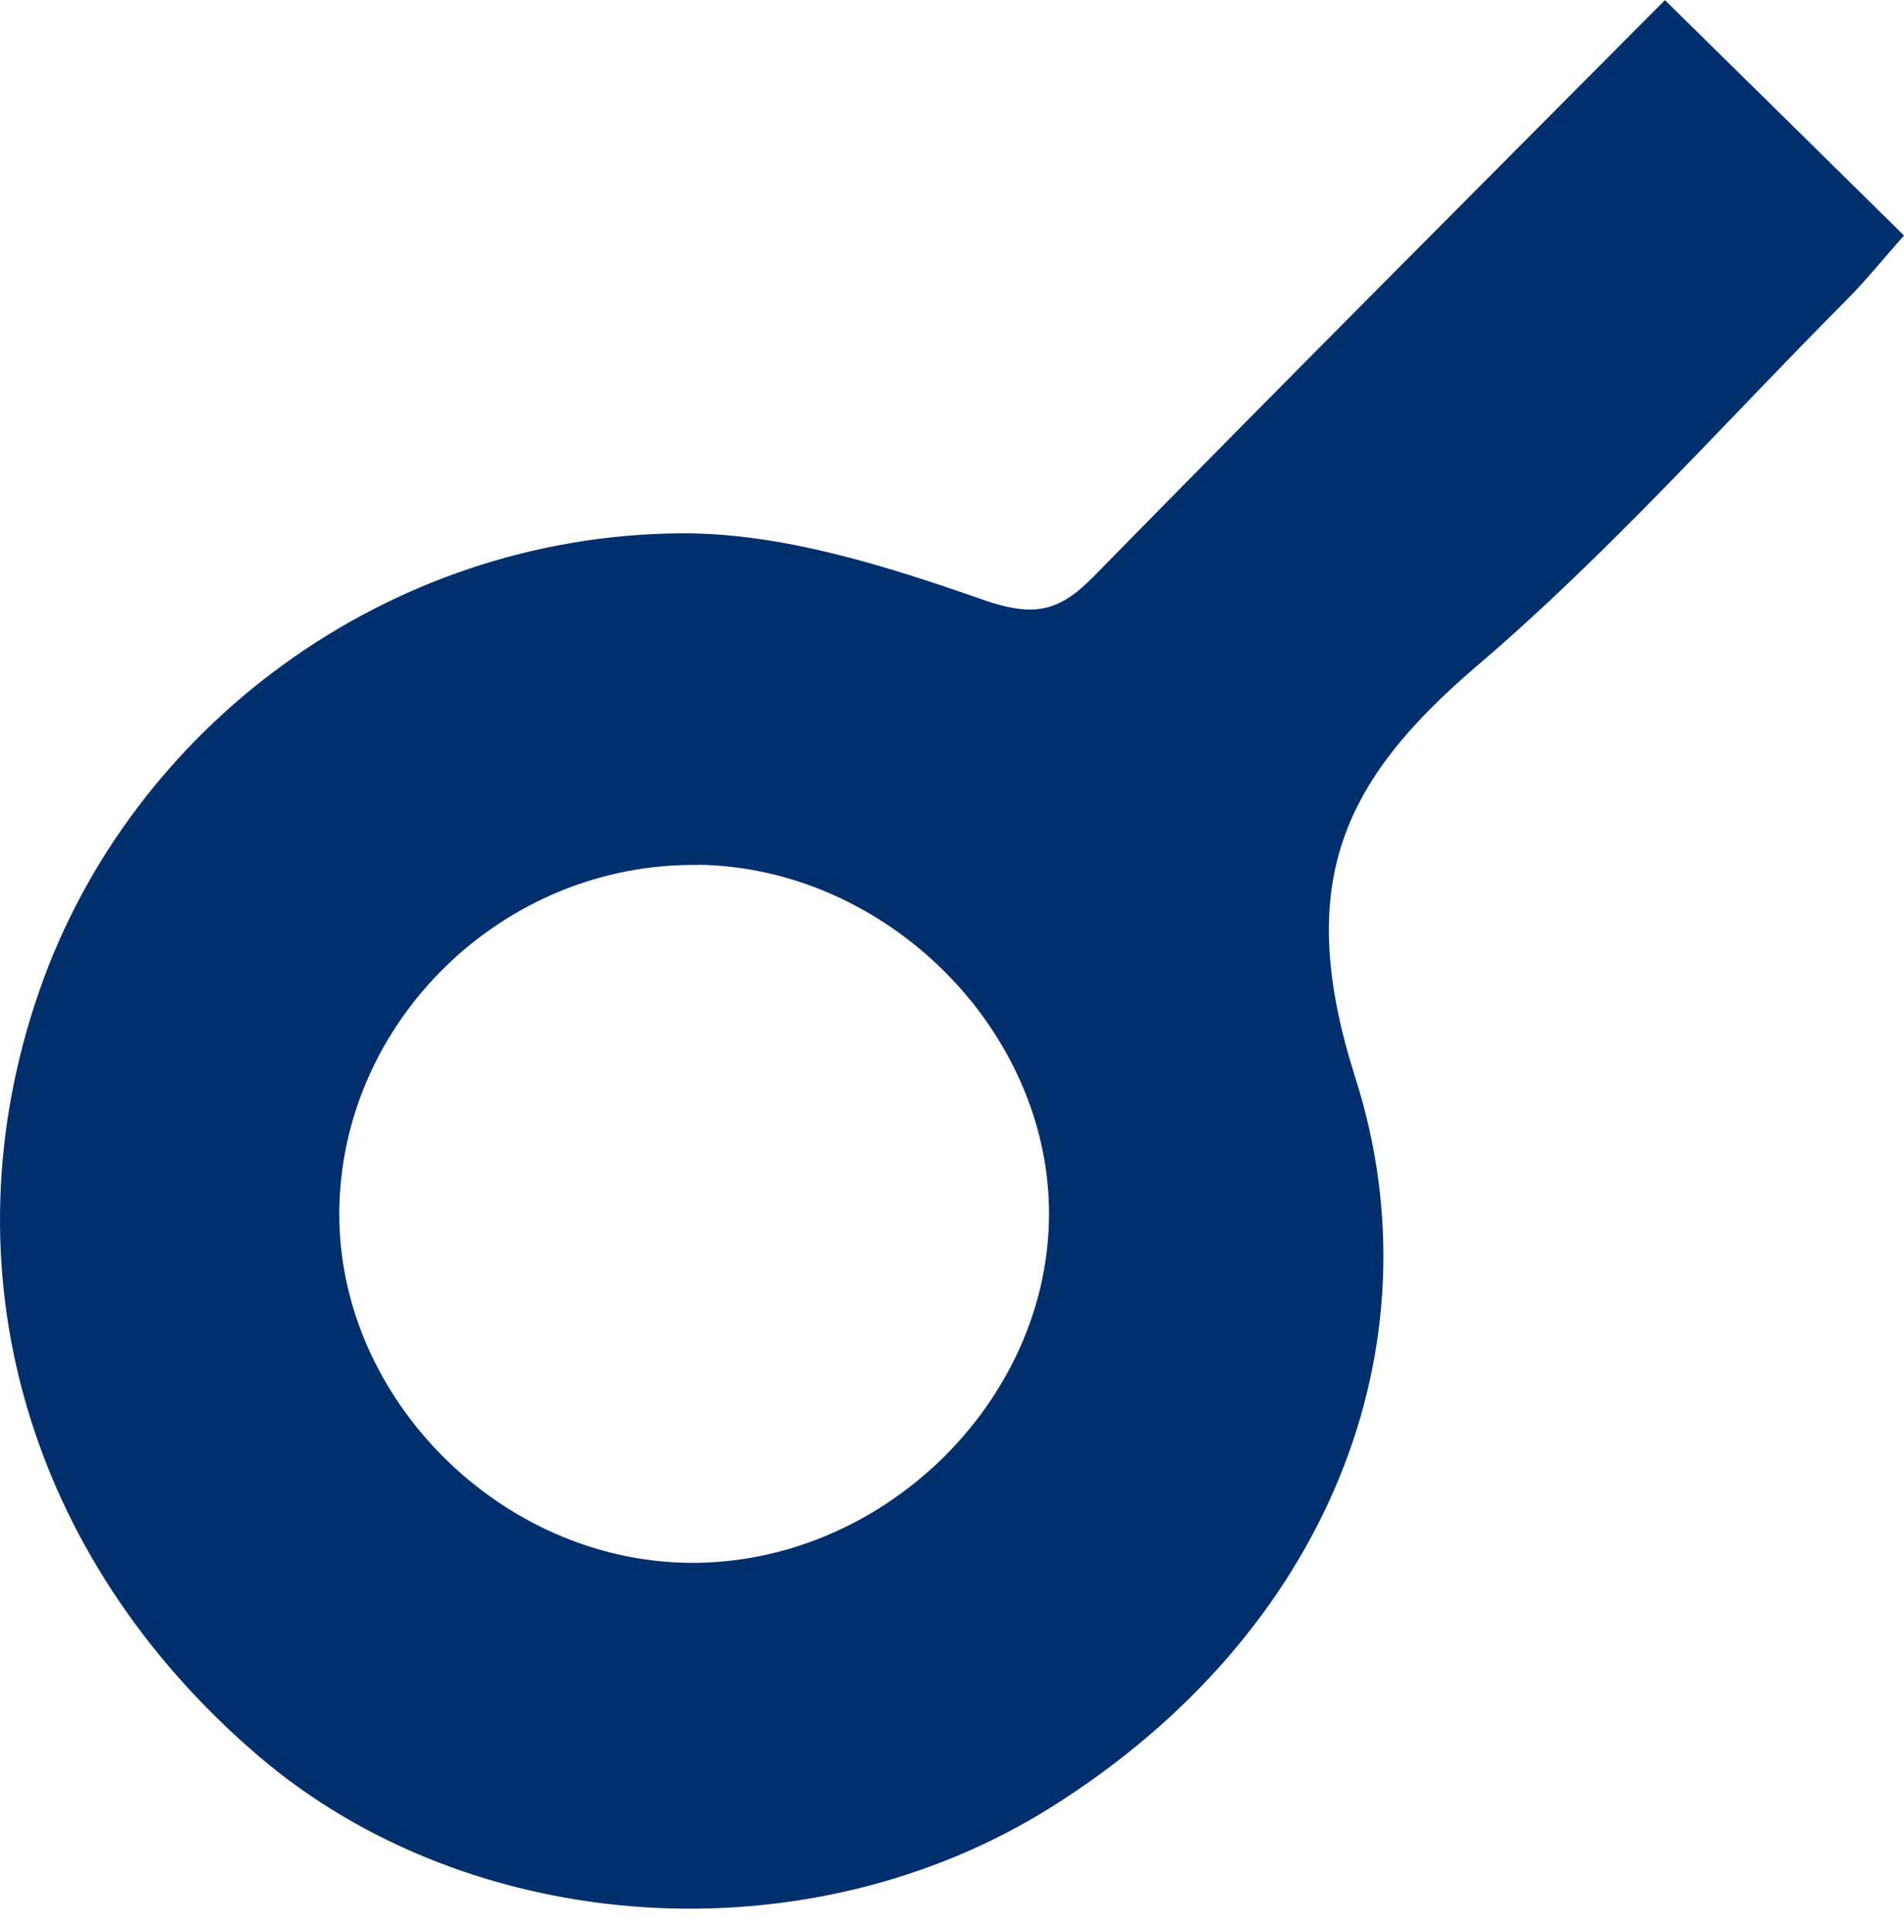 <?xml version="1.0" encoding="UTF-8"?> <svg xmlns="http://www.w3.org/2000/svg" width="69" height="70" viewBox="0 0 69 70" fill="none"> <path d="M60.341 0.01C63.414 3.034 66.114 5.684 69 8.532C68.283 9.337 67.615 10.171 66.869 10.917C62.462 15.345 58.289 20.058 53.548 24.103C48.62 28.305 46.882 32.036 49.12 39.055C52.222 48.795 48.109 59.182 38.105 65.465C29.25 71.032 17.058 70.188 9.371 63.62C0.948 56.423 -2.056 45.938 1.419 35.914C4.737 26.341 14.024 19.41 24.637 19.322C28.298 19.292 32.078 20.49 35.592 21.717C37.438 22.365 38.351 22.188 39.617 20.902C46.479 13.902 53.41 6.971 60.341 0V0.01ZM25.304 31.338C18.255 31.23 12.316 37.003 12.296 43.964C12.277 50.68 18.147 56.541 24.96 56.619C31.93 56.698 38.007 50.807 38.017 43.974C38.017 37.298 32.117 31.427 25.304 31.329V31.338Z" fill="#002F6D"></path> </svg> 